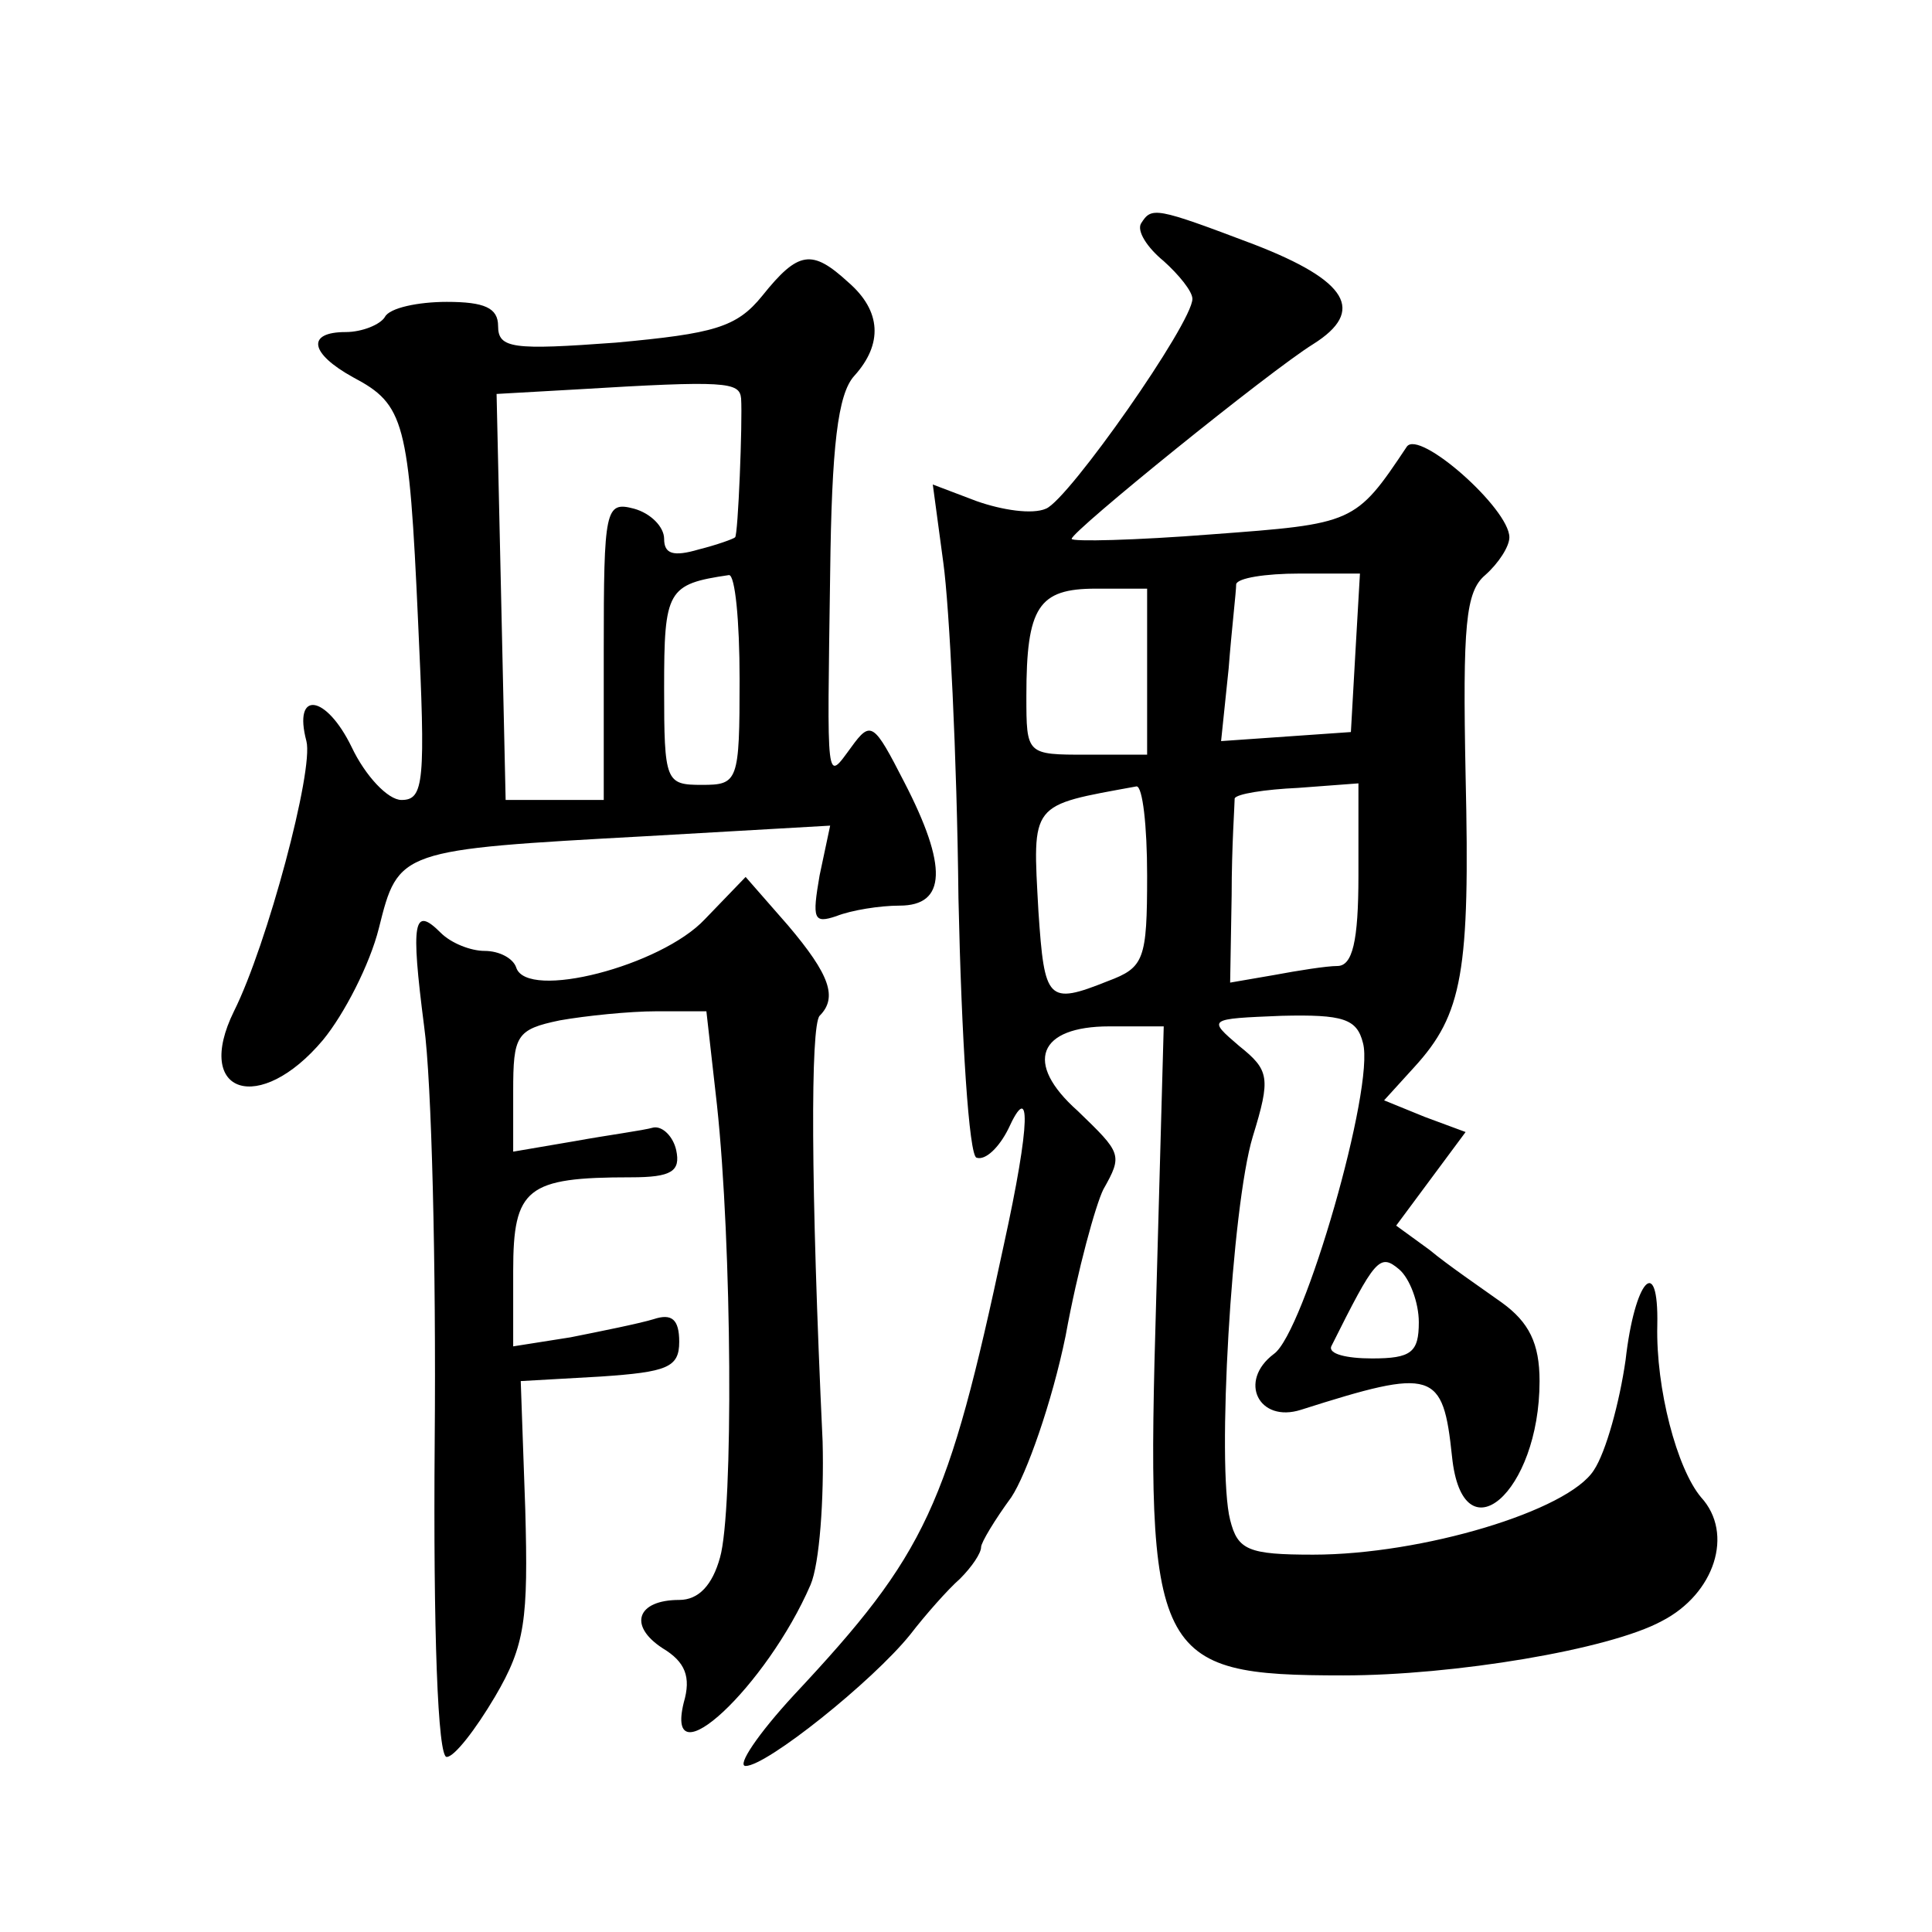<?xml version="1.0" standalone="no"?>
<!DOCTYPE svg PUBLIC "-//W3C//DTD SVG 20010904//EN"
 "http://www.w3.org/TR/2001/REC-SVG-20010904/DTD/svg10.dtd">
<svg version="1.0" xmlns="http://www.w3.org/2000/svg"
 width="128pt" height="128pt" viewBox="0 0 128 128"
 preserveAspectRatio="xMidYMid meet">
<g transform="translate(0,128) scale(0.1,-0.1)"
fill="#0" stroke="none">
<path d="M756 1132 c-3 -5 4 -16 15 -25 10 -9 19 -20 19 -25 0 -16 -82 -133 -97
-139 -9 -4 -29 -1 -46 5 l-29 11 7 -52 c4 -29 9 -128 10 -222 2 -93 7 -171 12 -172
6 -2 15 7 21 19 15 33 15 5 -3 -77 -37 -173 -51 -204 -139 -298 -24 -26 -38 -47
-32 -47 14 0 84 56 109 87 10 13 25 30 33 37 8 8 14 17 14 21 0 3 9 18 20 33 10
15 27 63 36 107 8 44 20 87 25 97 13 23 12 24 -17 52 -36 32 -26 56 21 56 l36 0
-5 -181 c-7 -238 -2 -249 124 -249 73 0 176 17 211 36 35 18 48 58 26 82 -16 19
-30 72 -29 114 1 48 -15 30 -21 -23 -4 -28 -13 -61 -21 -73 -17 -27 -114 -56 -186
-56 -43 0 -50 3 -55 23 -9 35 1 208 15 254 12 39 11 44 -9 60 -21 18 -21 18 28
20 41 1 50 -2 54 -18 8 -29 -39 -192 -59 -206 -24 -18 -10 -46 18 -37 88 28 94
26 100 -31 7 -68 58 -24 58 50 0 25 -7 39 -25 52 -14 10 -36 25 -48 35 l-22 16
23 31 23 31 -27 10 -27 11 20 22 c32 35 37 63 34 193 -2 100 0 122 13 133 9 8 16
19 16 25 0 19 -60 72 -68 60 -34 -51 -35 -51 -129 -58 -51 -4 -93 -5 -93 -3 0 5
131 111 160 129 35 22 23 42 -39 66 -66 25 -68 25 -75 14z m142 -284 l-3 -53 -43
-3 -43 -3 5 48 c2 26 5 51 5 56 1 4 19 7 42 7 l40 0 -3 -52z m-138 -13 l0 -55 -40
0 c-40 0 -40 0 -40 39 0 59 8 71 46 71 l34 0 0 -55z m0 -135 c0 -56 -2 -61 -26
-70 -40 -16 -42 -13 -46 46 -4 73 -6 70 65 83 4 0 7 -26 7 -59z m140 0 c0 -44 -4
-60 -14 -60 -7 0 -26 -3 -42 -6 l-29 -5 1 58 c0 32 2 60 2 64 1 3 20 6 42 7 l40
3 0 -61z m40 -296 c0 -20 -5 -24 -31 -24 -17 0 -29 3 -27 8 29 58 32 62 45 51 7
-6 13 -22 13 -35z M505 1084 c-17 -21 -32 -25 -97 -31 -68 -5 -78 -4 -78 11 0 12
-9 16 -34 16 -19 0 -38 -4 -41 -10 -3 -5 -15 -10 -26 -10 -26 0 -24 -14 5 -30 34
-18 37 -29 43 -162 5 -106 4 -118 -11 -118 -9 0 -24 16 -33 35 -17 35 -39 38 -30
4 5 -19 -26 -135 -48 -179 -27 -55 17 -69 59 -19 14 17 31 50 37 74 13 52 13 52
177 61 l122 7 -7 -33 c-5 -29 -4 -32 11 -27 10 4 29 7 42 7 31 0 32 26 3 82 -20
39 -22 41 -35 23 -17 -23 -16 -28 -14 115 1 84 5 119 16 131 19 21 18 43 -4 62
-24 22 -33 21 -57 -9z m-14 -68 c1 -15 -2 -91 -4 -92 -1 -1 -12 -5 -24 -8 -17 -5
-23 -3 -23 7 0 8 -9 17 -20 20 -19 5 -20 0 -20 -94 l0 -99 -32 0 -33 0 -3 135 -3
134 53 3 c99 6 108 5 109 -6z m-1 -186 c0 -68 -1 -70 -25 -70 -24 0 -25 2 -25 64
0 65 2 69 43 75 4 0 7 -30 7 -69z M467 671 c-29 -31 -118 -54 -125 -32 -2 6 -11
11 -21 11 -9 0 -22 5 -29 12 -18 18 -20 8 -11 -62 5 -36 8 -159 7 -275 -1 -125
2 -210 8 -209 5 0 19 18 32 40 20 34 22 51 20 124 l-3 85 53 3 c44 3 52 6 52 23
0 15 -5 19 -17 15 -10 -3 -35 -8 -55 -12 l-38 -6 0 50 c0 55 9 62 78 62 27 0 33
4 30 18 -2 9 -9 16 -15 15 -7 -2 -30 -5 -52 -9 l-41 -7 0 40 c0 37 2 41 31 47 17
3 46 6 64 6 l33 0 7 -62 c10 -93 11 -269 2 -300 -5 -18 -14 -28 -27 -28 -28 0 -34
-17 -11 -32 15 -9 19 -19 14 -36 -13 -53 55 11 84 78 6 14 9 57 8 95 -8 171 -8
275 -2 282 12 12 7 27 -21 60 l-28 32 -27 -28z"/>
</g>
</svg>
